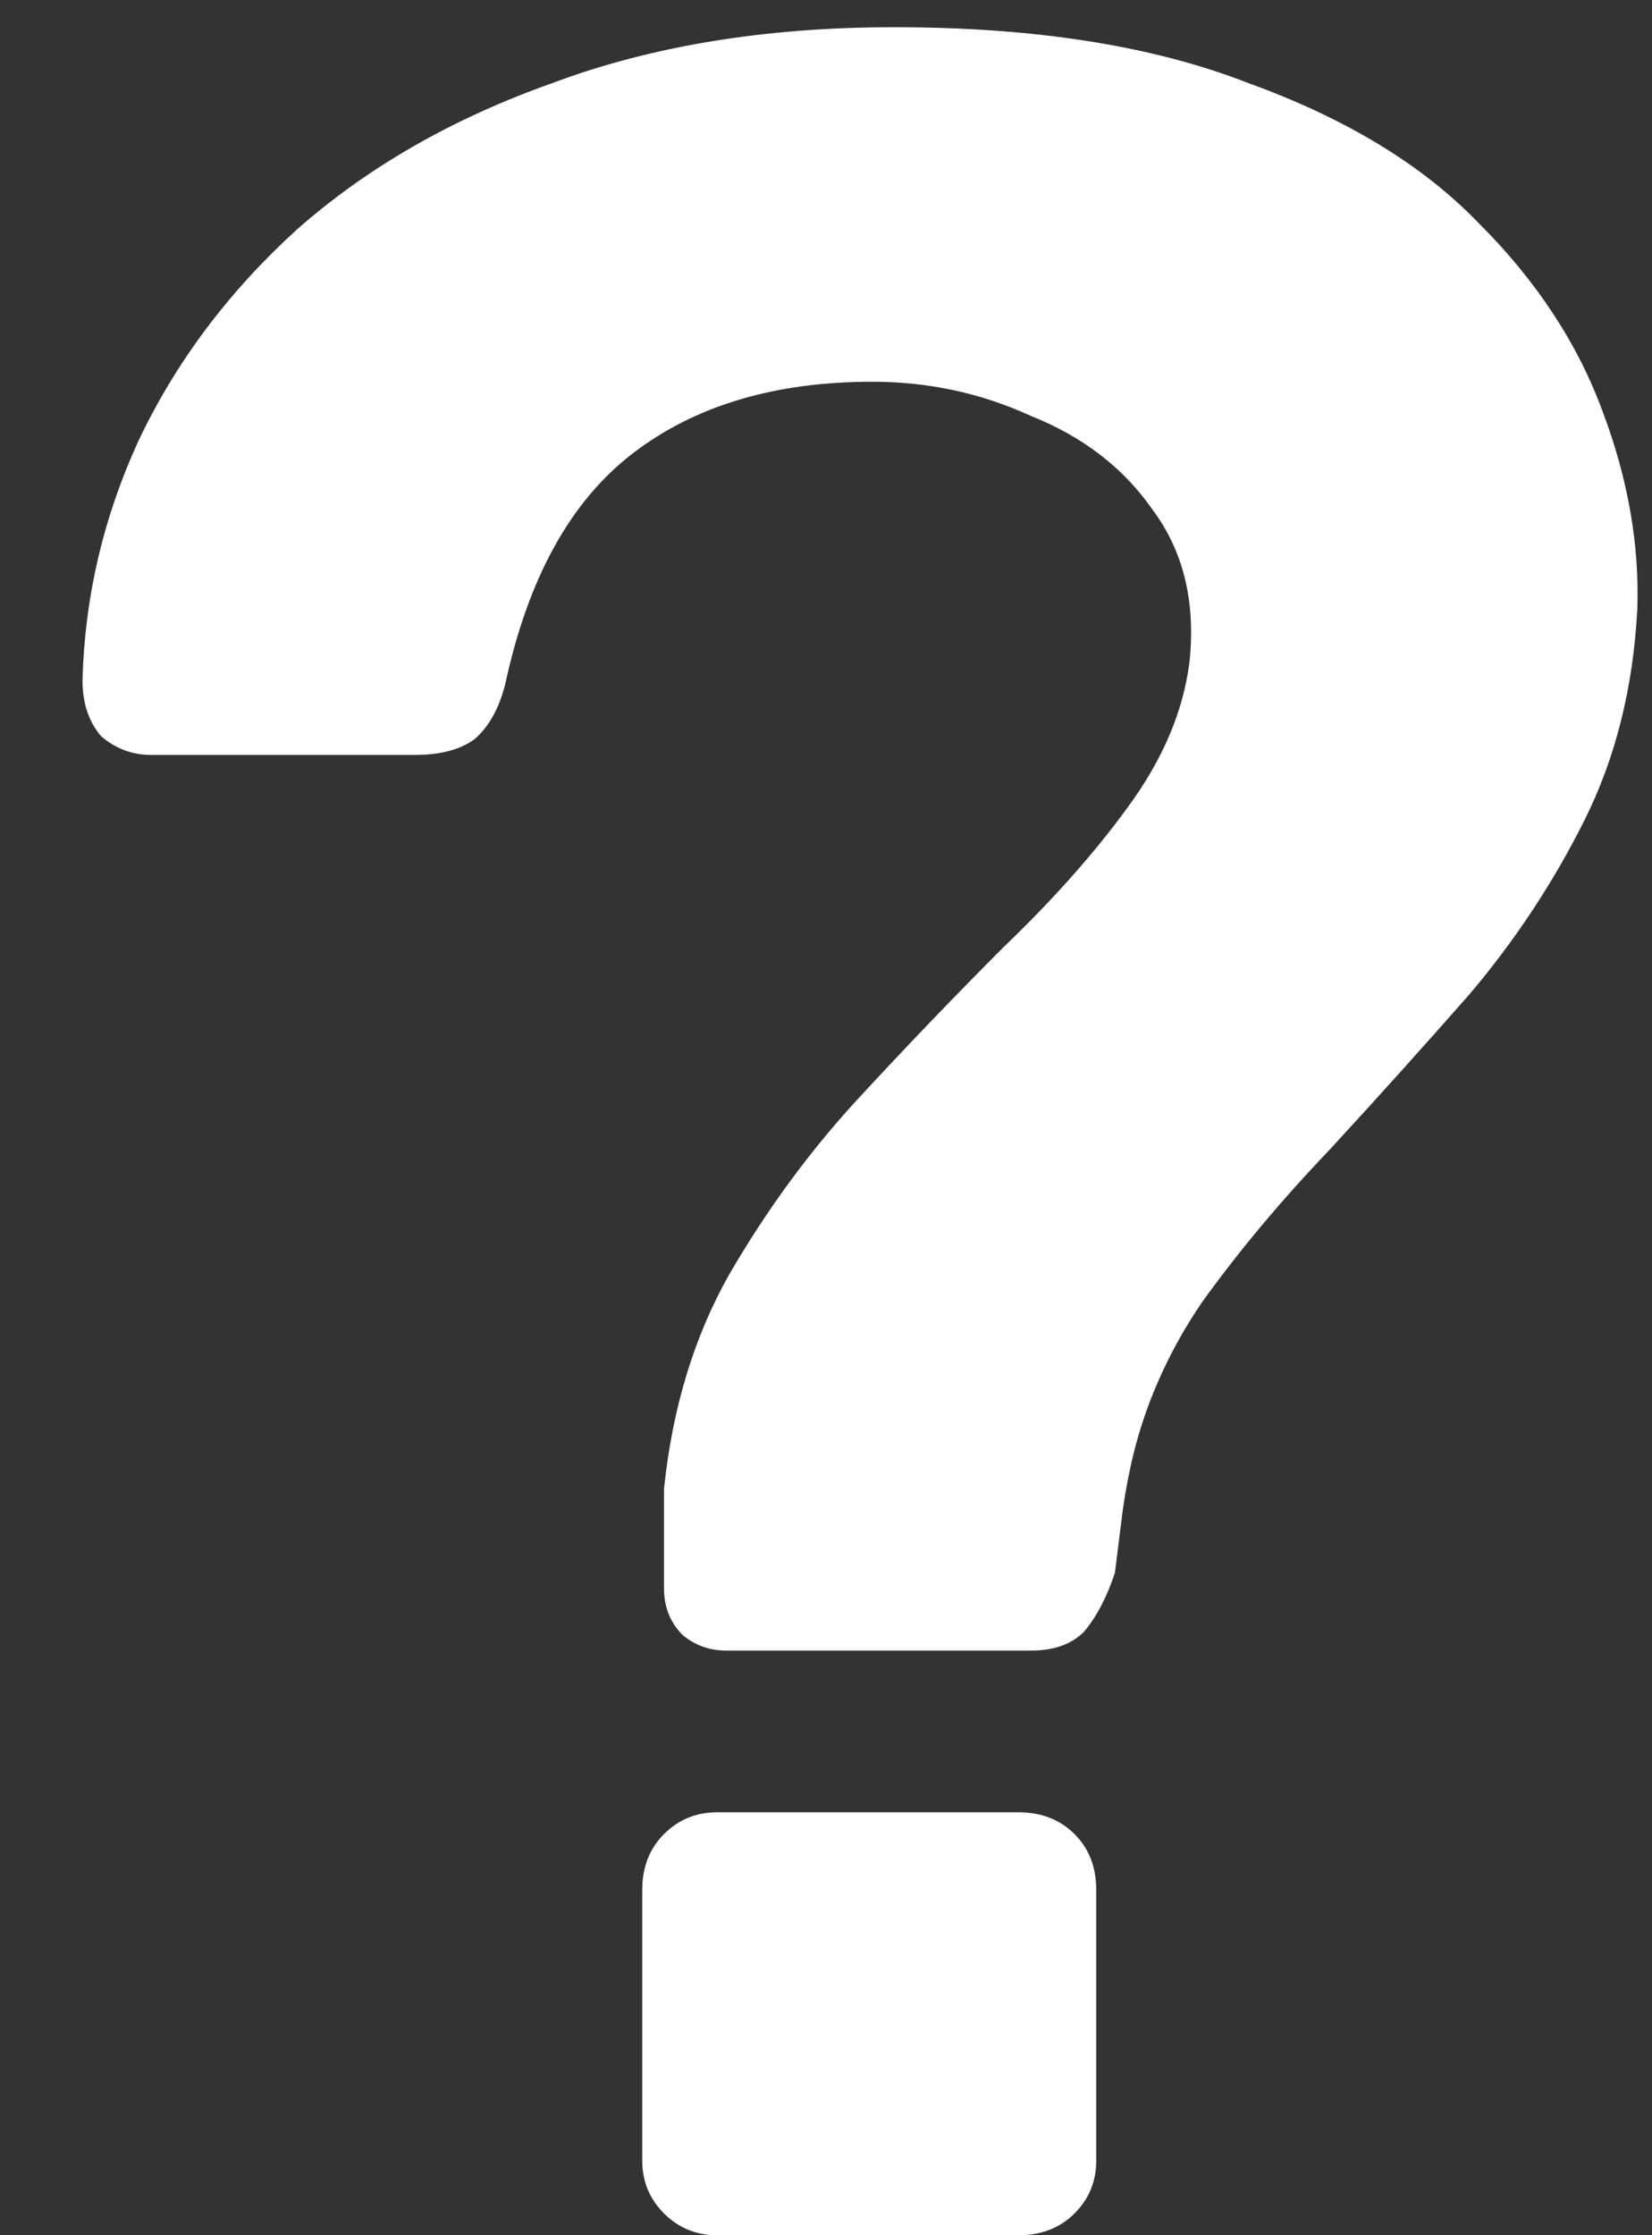 <svg width="17" height="23" viewBox="0 0 17 23" fill="none" xmlns="http://www.w3.org/2000/svg">
<rect x="0" y="0" width="17" height="23" fill="#333333" stroke="none"/>
<path d="M7.473 16.984C7.303 16.984 7.153 16.931 7.025 16.824C6.897 16.696 6.833 16.536 6.833 16.344C6.833 16.173 6.833 16.003 6.833 15.832C6.833 15.661 6.833 15.491 6.833 15.32C6.919 14.488 7.143 13.752 7.505 13.112C7.889 12.451 8.327 11.853 8.817 11.32C9.329 10.765 9.831 10.243 10.321 9.752C10.833 9.261 11.26 8.781 11.601 8.312C11.964 7.821 12.177 7.32 12.241 6.808C12.305 6.189 12.177 5.667 11.857 5.24C11.559 4.813 11.143 4.493 10.609 4.28C10.097 4.045 9.553 3.928 8.977 3.928C7.975 3.928 7.153 4.173 6.513 4.664C5.873 5.155 5.436 5.944 5.201 7.032C5.137 7.288 5.031 7.48 4.881 7.608C4.732 7.715 4.529 7.768 4.273 7.768H1.553C1.361 7.768 1.191 7.704 1.041 7.576C0.913 7.427 0.849 7.235 0.849 7C0.871 6.147 1.063 5.325 1.425 4.536C1.809 3.725 2.353 3 3.057 2.36C3.783 1.72 4.657 1.219 5.681 0.856C6.705 0.472 7.879 0.28 9.201 0.28C10.652 0.28 11.868 0.472 12.849 0.856C13.852 1.219 14.641 1.699 15.217 2.296C15.815 2.893 16.241 3.544 16.497 4.248C16.753 4.931 16.871 5.603 16.849 6.264C16.807 7.075 16.625 7.8 16.305 8.44C15.985 9.08 15.591 9.677 15.121 10.232C14.652 10.765 14.172 11.299 13.681 11.832C13.191 12.344 12.753 12.867 12.369 13.4C12.007 13.933 11.761 14.499 11.633 15.096C11.591 15.288 11.559 15.48 11.537 15.672C11.516 15.843 11.495 16.013 11.473 16.184C11.388 16.44 11.281 16.643 11.153 16.792C11.025 16.92 10.844 16.984 10.609 16.984H7.473ZM7.377 23C7.164 23 6.983 22.925 6.833 22.776C6.684 22.627 6.609 22.445 6.609 22.232V19.448C6.609 19.213 6.684 19.021 6.833 18.872C6.983 18.723 7.164 18.648 7.377 18.648H10.481C10.716 18.648 10.908 18.723 11.057 18.872C11.207 19.021 11.281 19.213 11.281 19.448V22.232C11.281 22.445 11.207 22.627 11.057 22.776C10.908 22.925 10.716 23 10.481 23H7.377Z" fill="white"/>
</svg>
